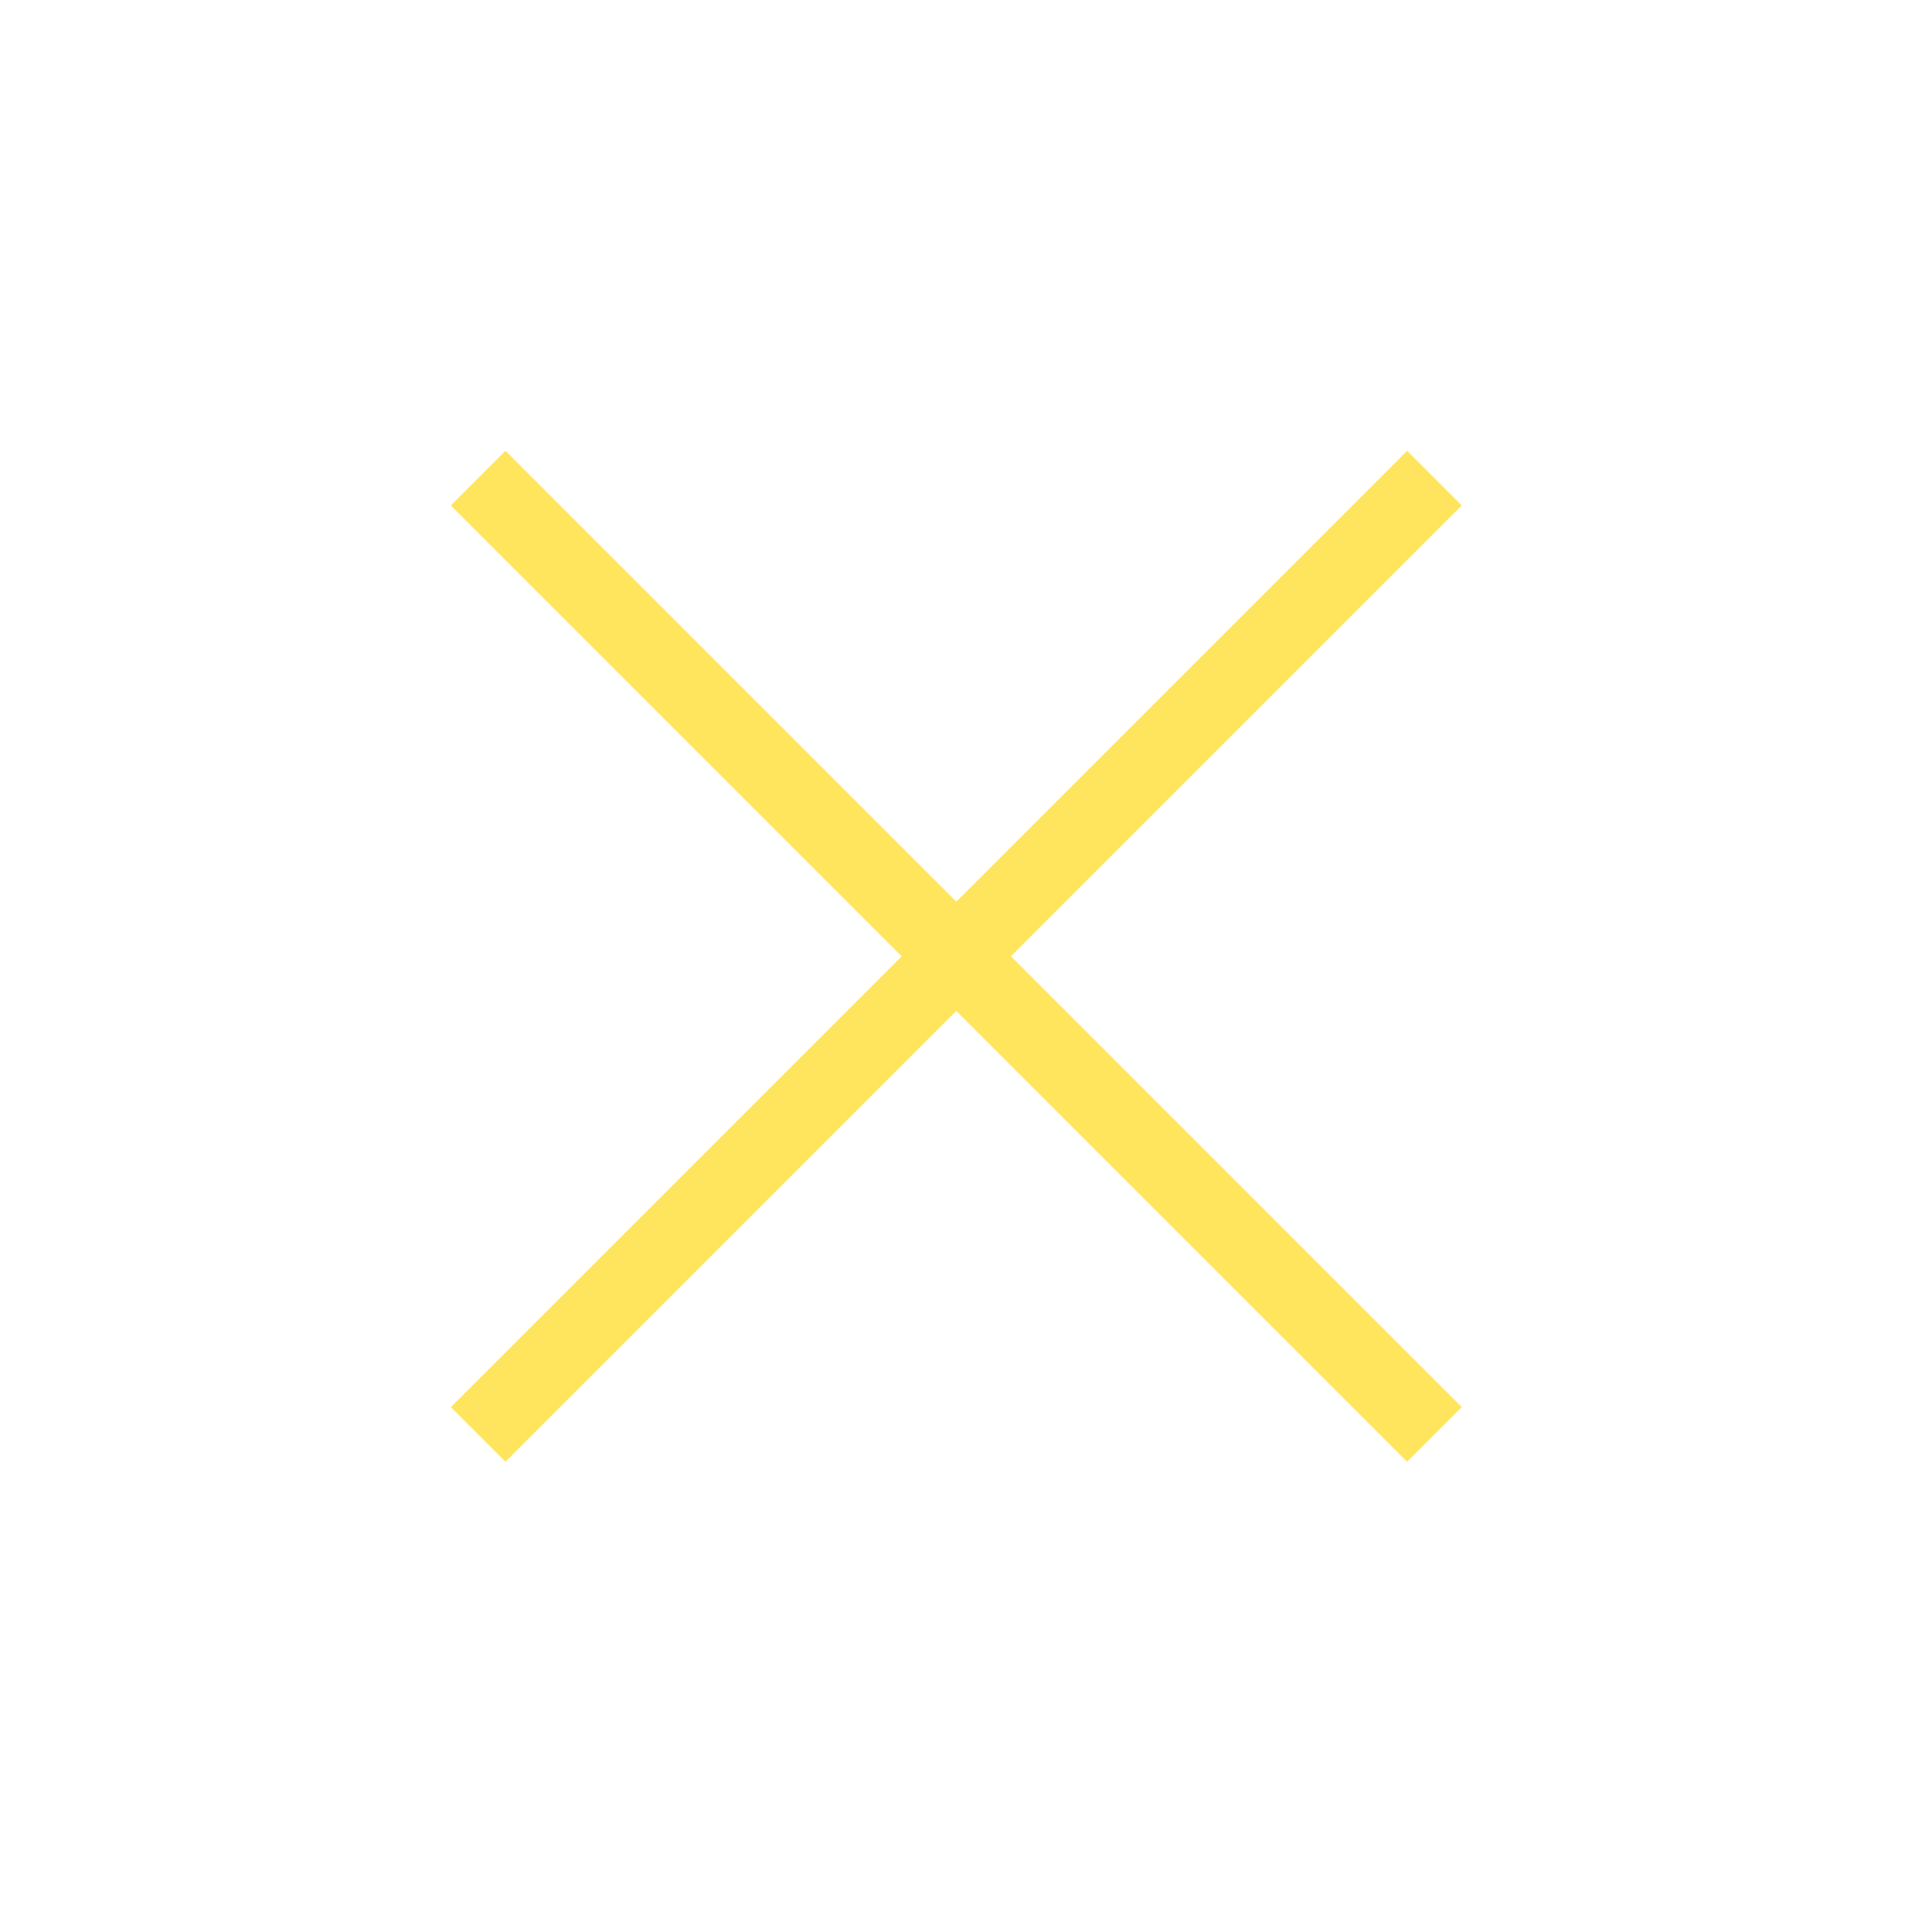 <?xml version="1.0" encoding="UTF-8"?> <svg xmlns="http://www.w3.org/2000/svg" width="50" height="50" viewBox="0 0 50 50" fill="none"> <path d="M37.123 12.374L12.374 37.123" stroke="#FFE55E" stroke-width="2"></path> <path d="M37.123 37.123L12.374 12.374" stroke="#FFE55E" stroke-width="2"></path> </svg> 